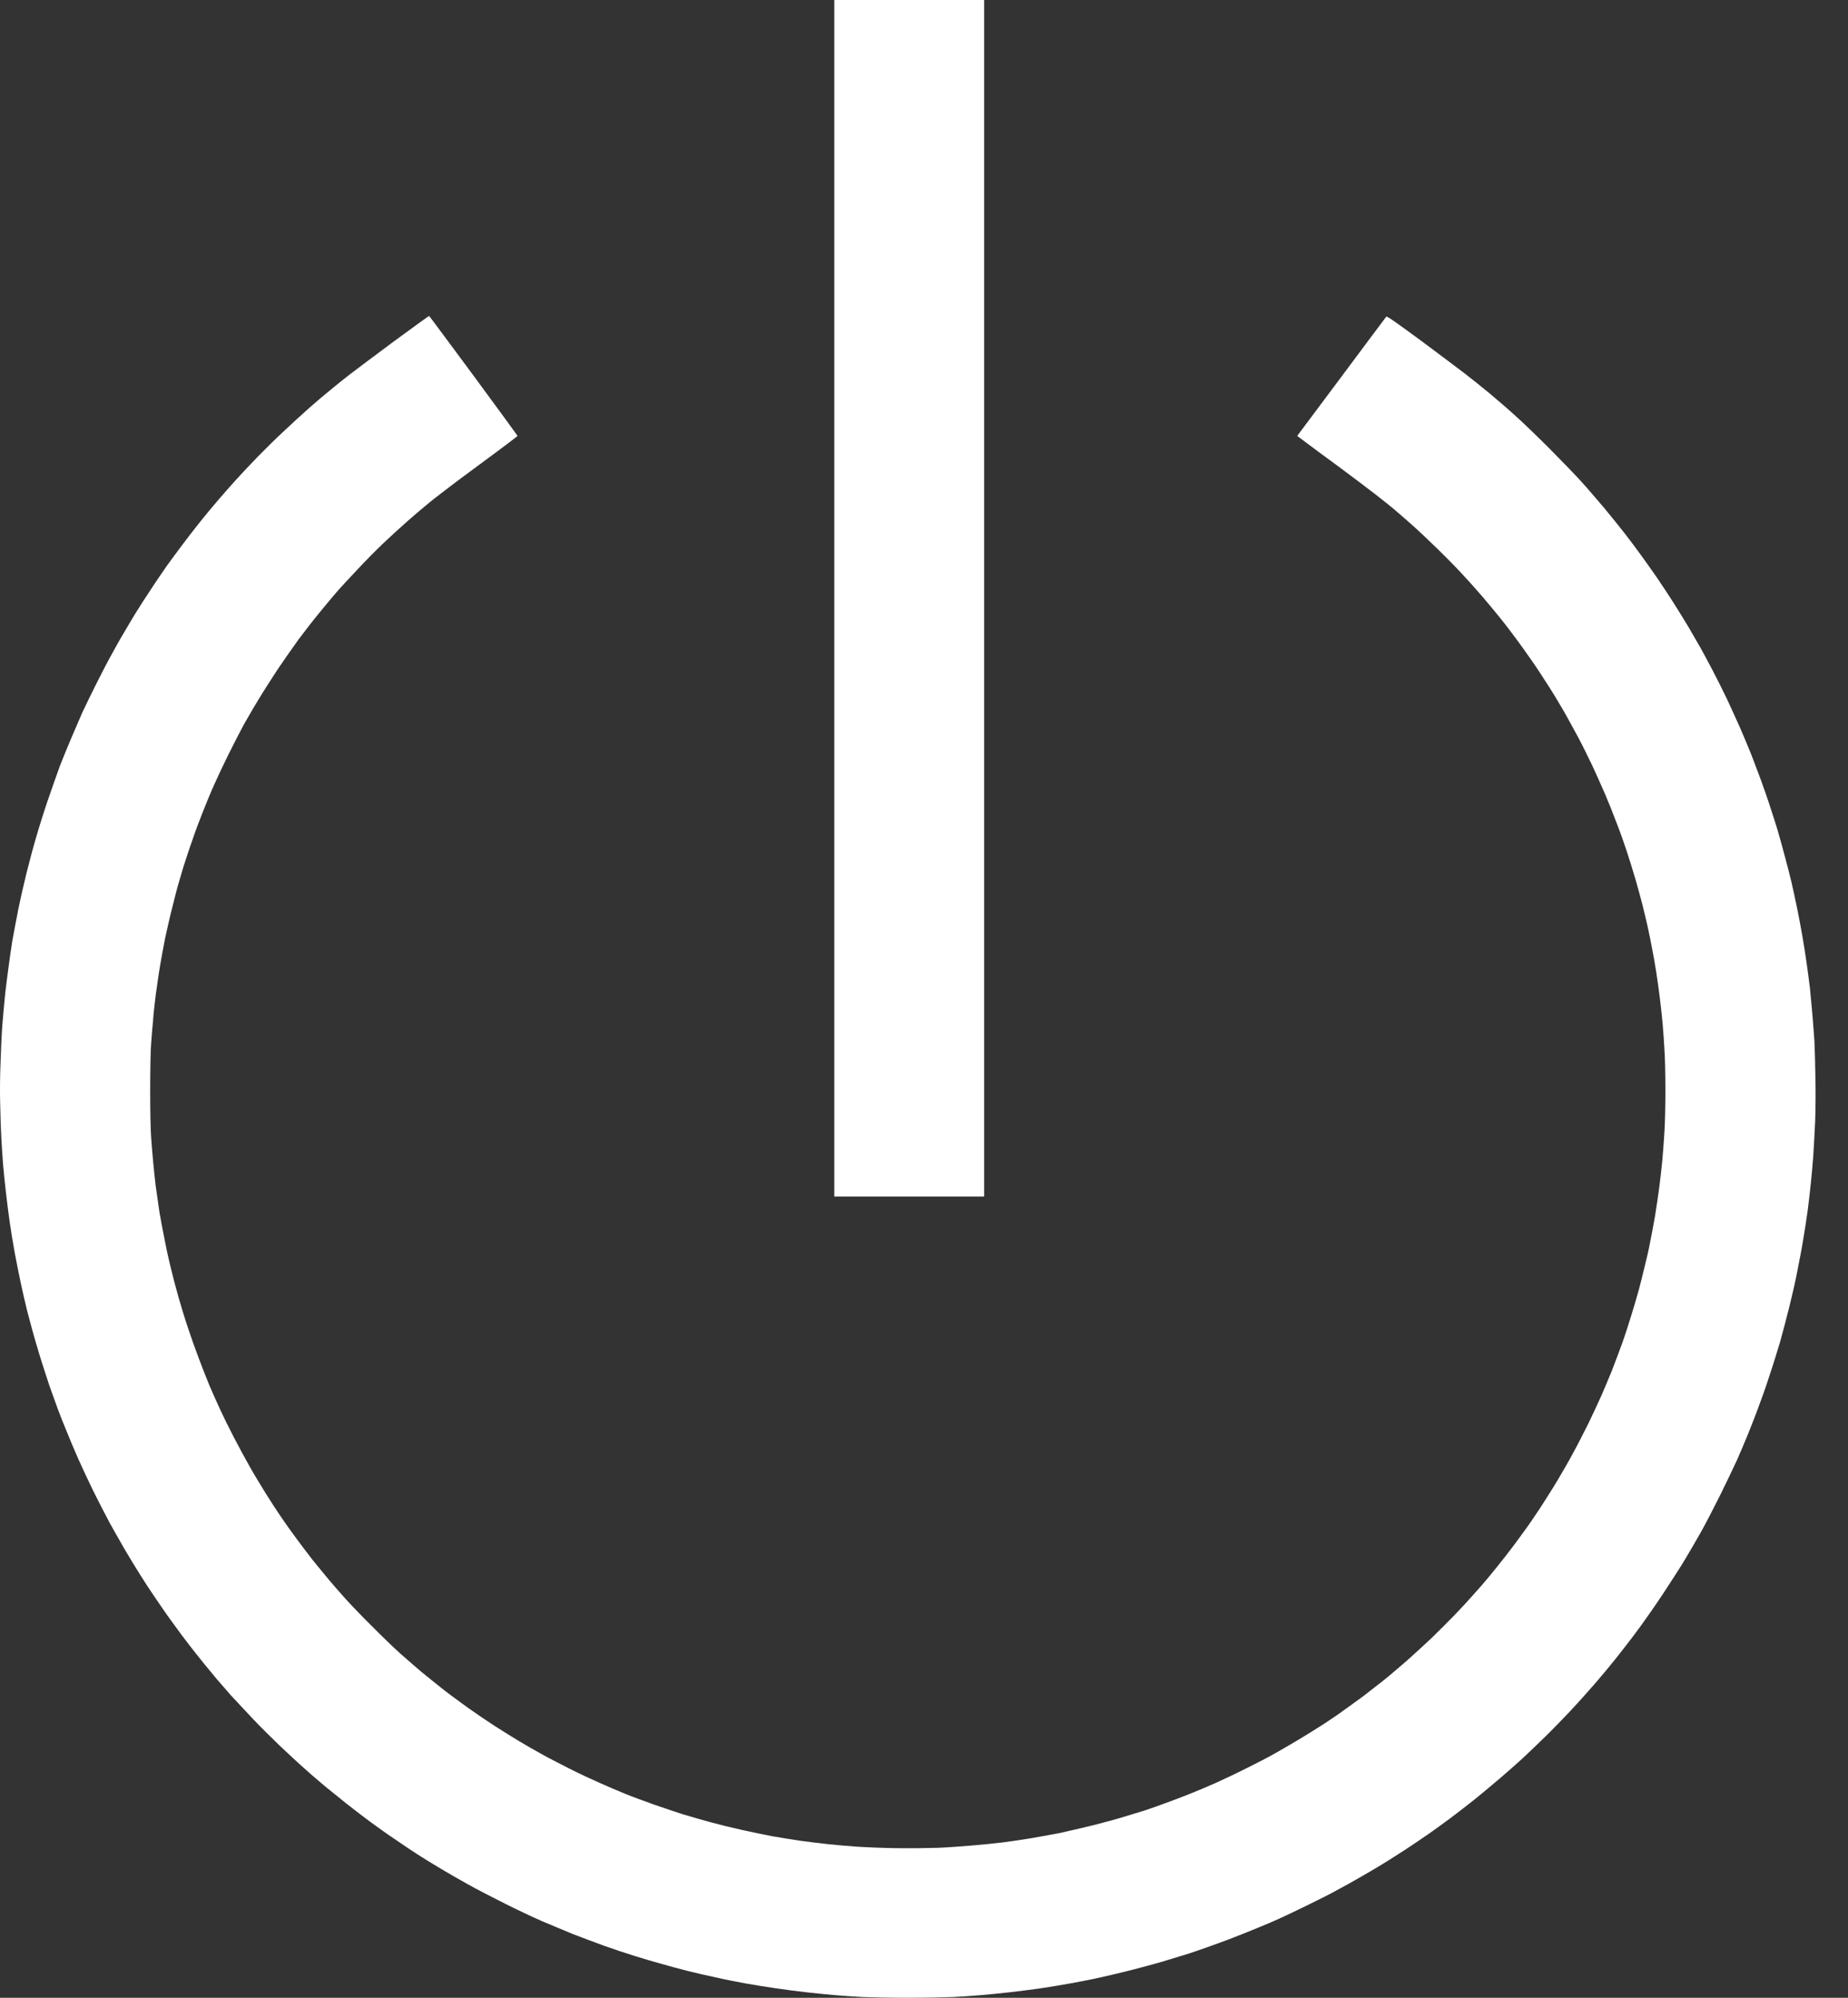 <?xml version="1.0" encoding="UTF-8"?>
<svg xmlns="http://www.w3.org/2000/svg" width="37" height="40" viewBox="0 0 37 40" fill="none">
  <rect x="0" y="0" width="37" height="40" fill="#333333" stroke="none"/>
  <path d="M19.704 0H18.202H16.704V23.957H19.704V0ZM8.592 6.326C8.584 6.326 8.269 6.554 7.892 6.831C7.512 7.113 7.113 7.413 7.003 7.497C6.892 7.584 6.718 7.721 6.619 7.805C6.52 7.884 6.326 8.048 6.189 8.17C6.052 8.291 5.824 8.5 5.683 8.633C5.539 8.766 5.307 8.994 5.166 9.139C5.026 9.283 4.828 9.492 4.729 9.603C4.627 9.713 4.467 9.899 4.368 10.013C4.265 10.131 4.102 10.329 3.999 10.458C3.897 10.587 3.741 10.785 3.661 10.895C3.577 11.005 3.437 11.196 3.349 11.317C3.262 11.443 3.114 11.656 3.022 11.8C2.927 11.941 2.79 12.154 2.718 12.271C2.646 12.389 2.532 12.579 2.467 12.693C2.399 12.804 2.289 13.005 2.216 13.138C2.144 13.267 2.011 13.526 1.92 13.708C1.829 13.891 1.703 14.146 1.646 14.271C1.589 14.4 1.498 14.613 1.441 14.746C1.384 14.879 1.277 15.138 1.205 15.32C1.137 15.507 1.019 15.841 0.943 16.065C0.867 16.29 0.764 16.62 0.715 16.795C0.662 16.97 0.582 17.278 0.532 17.476C0.483 17.673 0.407 18.004 0.365 18.213C0.323 18.419 0.274 18.7 0.247 18.837C0.224 18.974 0.19 19.224 0.167 19.392C0.145 19.563 0.11 19.825 0.095 19.985C0.08 20.141 0.057 20.392 0.046 20.54C0.034 20.688 0.019 21.011 0.012 21.255C0 21.517 -0.004 21.87 0.004 22.117C0.008 22.346 0.019 22.65 0.027 22.79C0.034 22.931 0.05 23.163 0.061 23.307C0.072 23.448 0.099 23.699 0.118 23.87C0.137 24.037 0.171 24.307 0.194 24.467C0.217 24.627 0.262 24.908 0.297 25.094C0.331 25.277 0.388 25.562 0.422 25.718C0.456 25.877 0.51 26.109 0.54 26.231C0.57 26.352 0.624 26.543 0.654 26.657C0.684 26.767 0.749 26.991 0.798 27.151C0.848 27.314 0.935 27.58 0.989 27.744C1.046 27.903 1.122 28.113 1.156 28.208C1.19 28.303 1.27 28.504 1.335 28.66C1.395 28.812 1.498 29.052 1.559 29.192C1.62 29.329 1.753 29.618 1.859 29.835C1.966 30.051 2.118 30.344 2.194 30.488C2.273 30.629 2.41 30.872 2.498 31.024C2.589 31.18 2.73 31.409 2.813 31.541C2.893 31.671 3.038 31.891 3.133 32.028C3.228 32.169 3.38 32.389 3.475 32.515C3.566 32.644 3.707 32.83 3.783 32.929C3.859 33.028 3.992 33.195 4.075 33.298C4.159 33.401 4.281 33.549 4.345 33.625C4.414 33.701 4.539 33.849 4.63 33.952C4.722 34.051 4.916 34.26 5.06 34.412C5.204 34.564 5.444 34.803 5.596 34.948C5.748 35.092 5.972 35.301 6.098 35.411C6.223 35.526 6.413 35.685 6.516 35.773C6.622 35.86 6.816 36.016 6.949 36.122C7.082 36.225 7.292 36.389 7.417 36.48C7.546 36.575 7.759 36.727 7.896 36.818C8.033 36.913 8.242 37.054 8.367 37.134C8.493 37.214 8.702 37.343 8.831 37.419C8.964 37.499 9.2 37.635 9.36 37.723C9.519 37.814 9.858 37.989 10.108 38.114C10.359 38.24 10.698 38.4 10.857 38.468C11.021 38.536 11.298 38.654 11.477 38.727C11.656 38.795 11.945 38.905 12.116 38.966C12.287 39.027 12.56 39.118 12.72 39.167C12.88 39.217 13.112 39.285 13.237 39.319C13.359 39.354 13.591 39.418 13.758 39.46C13.921 39.502 14.191 39.563 14.355 39.597C14.518 39.635 14.773 39.684 14.918 39.711C15.062 39.738 15.328 39.779 15.507 39.806C15.685 39.833 15.974 39.871 16.145 39.89C16.32 39.909 16.575 39.935 16.716 39.947C16.856 39.958 17.103 39.977 17.267 39.985C17.427 39.992 17.837 40 18.175 40C18.517 40 18.924 39.992 19.088 39.985C19.247 39.977 19.498 39.958 19.643 39.947C19.787 39.935 20.042 39.909 20.213 39.89C20.38 39.871 20.65 39.837 20.81 39.814C20.97 39.791 21.251 39.745 21.437 39.711C21.62 39.677 21.901 39.624 22.061 39.586C22.22 39.551 22.486 39.487 22.65 39.445C22.813 39.403 23.087 39.331 23.254 39.282C23.422 39.232 23.669 39.156 23.805 39.114C23.939 39.069 24.159 38.993 24.296 38.943C24.437 38.894 24.71 38.791 24.908 38.711C25.106 38.631 25.387 38.517 25.528 38.453C25.668 38.392 25.957 38.255 26.166 38.152C26.375 38.05 26.642 37.917 26.756 37.852C26.873 37.791 27.075 37.677 27.208 37.601C27.341 37.525 27.55 37.404 27.668 37.331C27.786 37.259 28.002 37.122 28.147 37.027C28.291 36.932 28.493 36.795 28.592 36.727C28.691 36.658 28.896 36.51 29.044 36.4C29.192 36.29 29.42 36.111 29.55 36.008C29.679 35.902 29.899 35.719 30.036 35.602C30.173 35.484 30.378 35.305 30.489 35.202C30.599 35.1 30.8 34.906 30.937 34.773C31.074 34.64 31.295 34.412 31.428 34.271C31.561 34.13 31.739 33.933 31.827 33.83C31.918 33.731 32.07 33.549 32.169 33.431C32.268 33.313 32.42 33.123 32.507 33.009C32.595 32.899 32.751 32.693 32.849 32.557C32.952 32.416 33.157 32.123 33.302 31.903C33.45 31.678 33.644 31.378 33.735 31.226C33.823 31.078 33.971 30.827 34.058 30.671C34.146 30.515 34.317 30.184 34.442 29.933C34.564 29.686 34.716 29.367 34.781 29.226C34.841 29.086 34.94 28.858 34.997 28.717C35.05 28.58 35.146 28.344 35.199 28.196C35.256 28.048 35.358 27.763 35.423 27.558C35.492 27.356 35.587 27.044 35.64 26.869C35.689 26.695 35.773 26.375 35.826 26.162C35.879 25.949 35.952 25.634 35.982 25.467C36.016 25.299 36.073 25.007 36.103 24.82C36.134 24.634 36.176 24.364 36.195 24.22C36.214 24.075 36.24 23.84 36.256 23.691C36.271 23.543 36.294 23.296 36.305 23.14C36.316 22.98 36.332 22.665 36.343 22.437C36.351 22.19 36.354 21.832 36.347 21.555C36.343 21.3 36.335 20.981 36.328 20.852C36.32 20.722 36.301 20.494 36.29 20.346C36.278 20.198 36.252 19.939 36.237 19.776C36.218 19.612 36.183 19.369 36.164 19.232C36.145 19.099 36.111 18.882 36.088 18.753C36.066 18.62 36.02 18.377 35.986 18.209C35.952 18.038 35.898 17.795 35.868 17.662C35.837 17.529 35.773 17.282 35.727 17.115C35.682 16.947 35.621 16.723 35.59 16.62C35.56 16.518 35.492 16.309 35.442 16.157C35.393 16.001 35.309 15.765 35.26 15.628C35.21 15.491 35.119 15.256 35.062 15.104C35.001 14.951 34.898 14.708 34.834 14.56C34.769 14.412 34.648 14.153 34.572 13.986C34.492 13.819 34.362 13.56 34.286 13.416C34.21 13.267 34.1 13.07 34.047 12.971C33.99 12.872 33.883 12.686 33.807 12.556C33.731 12.427 33.594 12.207 33.507 12.07C33.42 11.933 33.268 11.701 33.169 11.557C33.066 11.409 32.925 11.211 32.853 11.112C32.781 11.009 32.636 10.819 32.534 10.686C32.431 10.553 32.237 10.314 32.108 10.158C31.975 10.002 31.777 9.77 31.663 9.645C31.549 9.519 31.26 9.219 31.017 8.975C30.778 8.736 30.47 8.439 30.333 8.318C30.2 8.196 29.968 7.998 29.82 7.873C29.671 7.751 29.455 7.577 29.341 7.489C29.227 7.402 28.827 7.101 28.455 6.824C27.911 6.425 27.77 6.326 27.755 6.341C27.748 6.349 27.341 6.892 26.858 7.542L25.972 8.728L26.406 9.052C26.645 9.226 27.01 9.496 27.215 9.652C27.425 9.808 27.679 10.006 27.79 10.097C27.9 10.184 28.097 10.355 28.234 10.477C28.371 10.595 28.626 10.838 28.805 11.013C28.983 11.188 29.223 11.431 29.333 11.557C29.447 11.678 29.614 11.868 29.709 11.979C29.804 12.089 29.949 12.268 30.036 12.374C30.124 12.48 30.264 12.667 30.352 12.785C30.439 12.902 30.587 13.108 30.675 13.237C30.766 13.366 30.914 13.594 31.009 13.743C31.105 13.891 31.241 14.123 31.317 14.252C31.39 14.381 31.515 14.609 31.595 14.758C31.675 14.906 31.8 15.161 31.876 15.32C31.952 15.484 32.07 15.746 32.139 15.906C32.207 16.065 32.313 16.331 32.374 16.495C32.439 16.658 32.526 16.909 32.572 17.05C32.621 17.195 32.697 17.445 32.747 17.613C32.796 17.784 32.857 18.008 32.884 18.114C32.91 18.221 32.96 18.422 32.99 18.559C33.02 18.696 33.059 18.894 33.078 18.996C33.1 19.099 33.135 19.3 33.157 19.441C33.18 19.582 33.214 19.829 33.233 19.985C33.252 20.141 33.279 20.38 33.29 20.513C33.302 20.646 33.317 20.874 33.325 21.019C33.336 21.163 33.344 21.532 33.344 21.832C33.344 22.133 33.336 22.501 33.325 22.654C33.317 22.802 33.298 23.06 33.283 23.227C33.268 23.395 33.237 23.649 33.218 23.798C33.199 23.942 33.161 24.193 33.135 24.357C33.108 24.516 33.062 24.752 33.036 24.881C33.013 25.014 32.96 25.235 32.925 25.375C32.891 25.516 32.842 25.714 32.815 25.813C32.789 25.915 32.724 26.128 32.675 26.292C32.625 26.459 32.538 26.729 32.477 26.9C32.416 27.067 32.321 27.318 32.268 27.455C32.211 27.592 32.123 27.805 32.07 27.926C32.017 28.048 31.895 28.306 31.804 28.497C31.709 28.687 31.572 28.956 31.496 29.093C31.424 29.23 31.283 29.474 31.188 29.633C31.093 29.793 30.933 30.044 30.835 30.196C30.736 30.348 30.584 30.568 30.496 30.686C30.413 30.804 30.257 31.013 30.146 31.154C30.036 31.294 29.884 31.485 29.804 31.579C29.728 31.671 29.591 31.831 29.5 31.929C29.413 32.028 29.245 32.211 29.128 32.332C29.01 32.454 28.805 32.659 28.672 32.788C28.535 32.918 28.31 33.123 28.174 33.245C28.033 33.366 27.831 33.541 27.721 33.629C27.611 33.716 27.425 33.861 27.307 33.952C27.189 34.039 27.006 34.172 26.904 34.244C26.801 34.321 26.615 34.446 26.493 34.526C26.368 34.606 26.143 34.746 25.991 34.837C25.839 34.929 25.626 35.05 25.52 35.111C25.414 35.172 25.166 35.301 24.973 35.396C24.779 35.495 24.497 35.628 24.353 35.693C24.209 35.758 23.965 35.86 23.813 35.921C23.657 35.982 23.433 36.069 23.311 36.111C23.19 36.157 23.015 36.217 22.924 36.248C22.828 36.278 22.65 36.331 22.524 36.37C22.399 36.411 22.114 36.487 21.893 36.544C21.673 36.598 21.361 36.67 21.205 36.704C21.049 36.734 20.791 36.78 20.635 36.807C20.479 36.833 20.224 36.871 20.069 36.89C19.916 36.909 19.643 36.936 19.464 36.951C19.285 36.966 18.981 36.989 18.787 36.997C18.571 37.004 18.24 37.008 17.94 37.004C17.67 37.001 17.312 36.985 17.149 36.974C16.982 36.963 16.731 36.94 16.586 36.925C16.438 36.909 16.187 36.879 16.024 36.856C15.864 36.833 15.609 36.791 15.461 36.765C15.317 36.738 15.043 36.681 14.853 36.639C14.667 36.598 14.389 36.529 14.233 36.487C14.081 36.446 13.83 36.373 13.678 36.328C13.526 36.278 13.26 36.191 13.089 36.13C12.918 36.069 12.659 35.974 12.519 35.917C12.378 35.86 12.146 35.761 12.005 35.697C11.865 35.636 11.587 35.507 11.393 35.408C11.2 35.309 10.945 35.18 10.827 35.111C10.709 35.047 10.511 34.932 10.39 34.86C10.264 34.784 10.052 34.651 9.915 34.564C9.778 34.476 9.531 34.309 9.371 34.195C9.208 34.077 8.979 33.91 8.865 33.819C8.748 33.727 8.557 33.572 8.44 33.477C8.326 33.382 8.132 33.21 8.01 33.104C7.888 32.994 7.634 32.75 7.447 32.56C7.257 32.374 7.022 32.127 6.919 32.013C6.816 31.899 6.664 31.724 6.584 31.629C6.505 31.534 6.36 31.359 6.265 31.241C6.174 31.123 6.022 30.926 5.934 30.804C5.843 30.682 5.702 30.485 5.623 30.367C5.543 30.249 5.406 30.04 5.319 29.899C5.235 29.762 5.09 29.527 5.003 29.371C4.916 29.219 4.771 28.949 4.68 28.774C4.589 28.599 4.467 28.352 4.41 28.227C4.349 28.097 4.254 27.881 4.193 27.74C4.136 27.599 4.037 27.352 3.977 27.189C3.916 27.029 3.817 26.752 3.76 26.577C3.699 26.398 3.619 26.132 3.577 25.984C3.536 25.839 3.479 25.626 3.452 25.516C3.425 25.41 3.38 25.22 3.353 25.102C3.327 24.98 3.292 24.801 3.273 24.703C3.254 24.604 3.216 24.41 3.193 24.273C3.174 24.132 3.14 23.897 3.117 23.744C3.098 23.593 3.076 23.361 3.064 23.235C3.053 23.11 3.034 22.901 3.026 22.771C3.015 22.623 3.007 22.266 3.007 21.832C3.007 21.399 3.015 21.042 3.026 20.893C3.034 20.764 3.053 20.559 3.064 20.437C3.072 20.312 3.098 20.084 3.117 19.928C3.14 19.772 3.174 19.513 3.201 19.358C3.228 19.202 3.273 18.947 3.304 18.795C3.338 18.643 3.387 18.415 3.418 18.293C3.448 18.168 3.498 17.97 3.528 17.856C3.558 17.738 3.627 17.514 3.672 17.358C3.722 17.202 3.802 16.955 3.855 16.811C3.904 16.662 3.999 16.411 4.064 16.248C4.129 16.084 4.227 15.845 4.288 15.712C4.345 15.583 4.475 15.305 4.577 15.1C4.68 14.891 4.821 14.621 4.889 14.495C4.961 14.37 5.087 14.149 5.174 14.009C5.258 13.868 5.433 13.594 5.558 13.404C5.687 13.214 5.877 12.941 5.98 12.8C6.086 12.659 6.258 12.435 6.364 12.306C6.47 12.176 6.63 11.982 6.725 11.872C6.816 11.766 7.01 11.557 7.155 11.405C7.295 11.253 7.531 11.013 7.676 10.876C7.82 10.739 8.037 10.542 8.154 10.439C8.272 10.333 8.44 10.192 8.523 10.124C8.607 10.051 8.767 9.926 8.873 9.846C8.979 9.762 9.36 9.477 9.717 9.215C10.074 8.953 10.363 8.732 10.363 8.728C10.363 8.725 9.968 8.181 9.485 7.527C8.998 6.869 8.599 6.33 8.592 6.326Z" fill="#FFFFFF"></path>
</svg>
